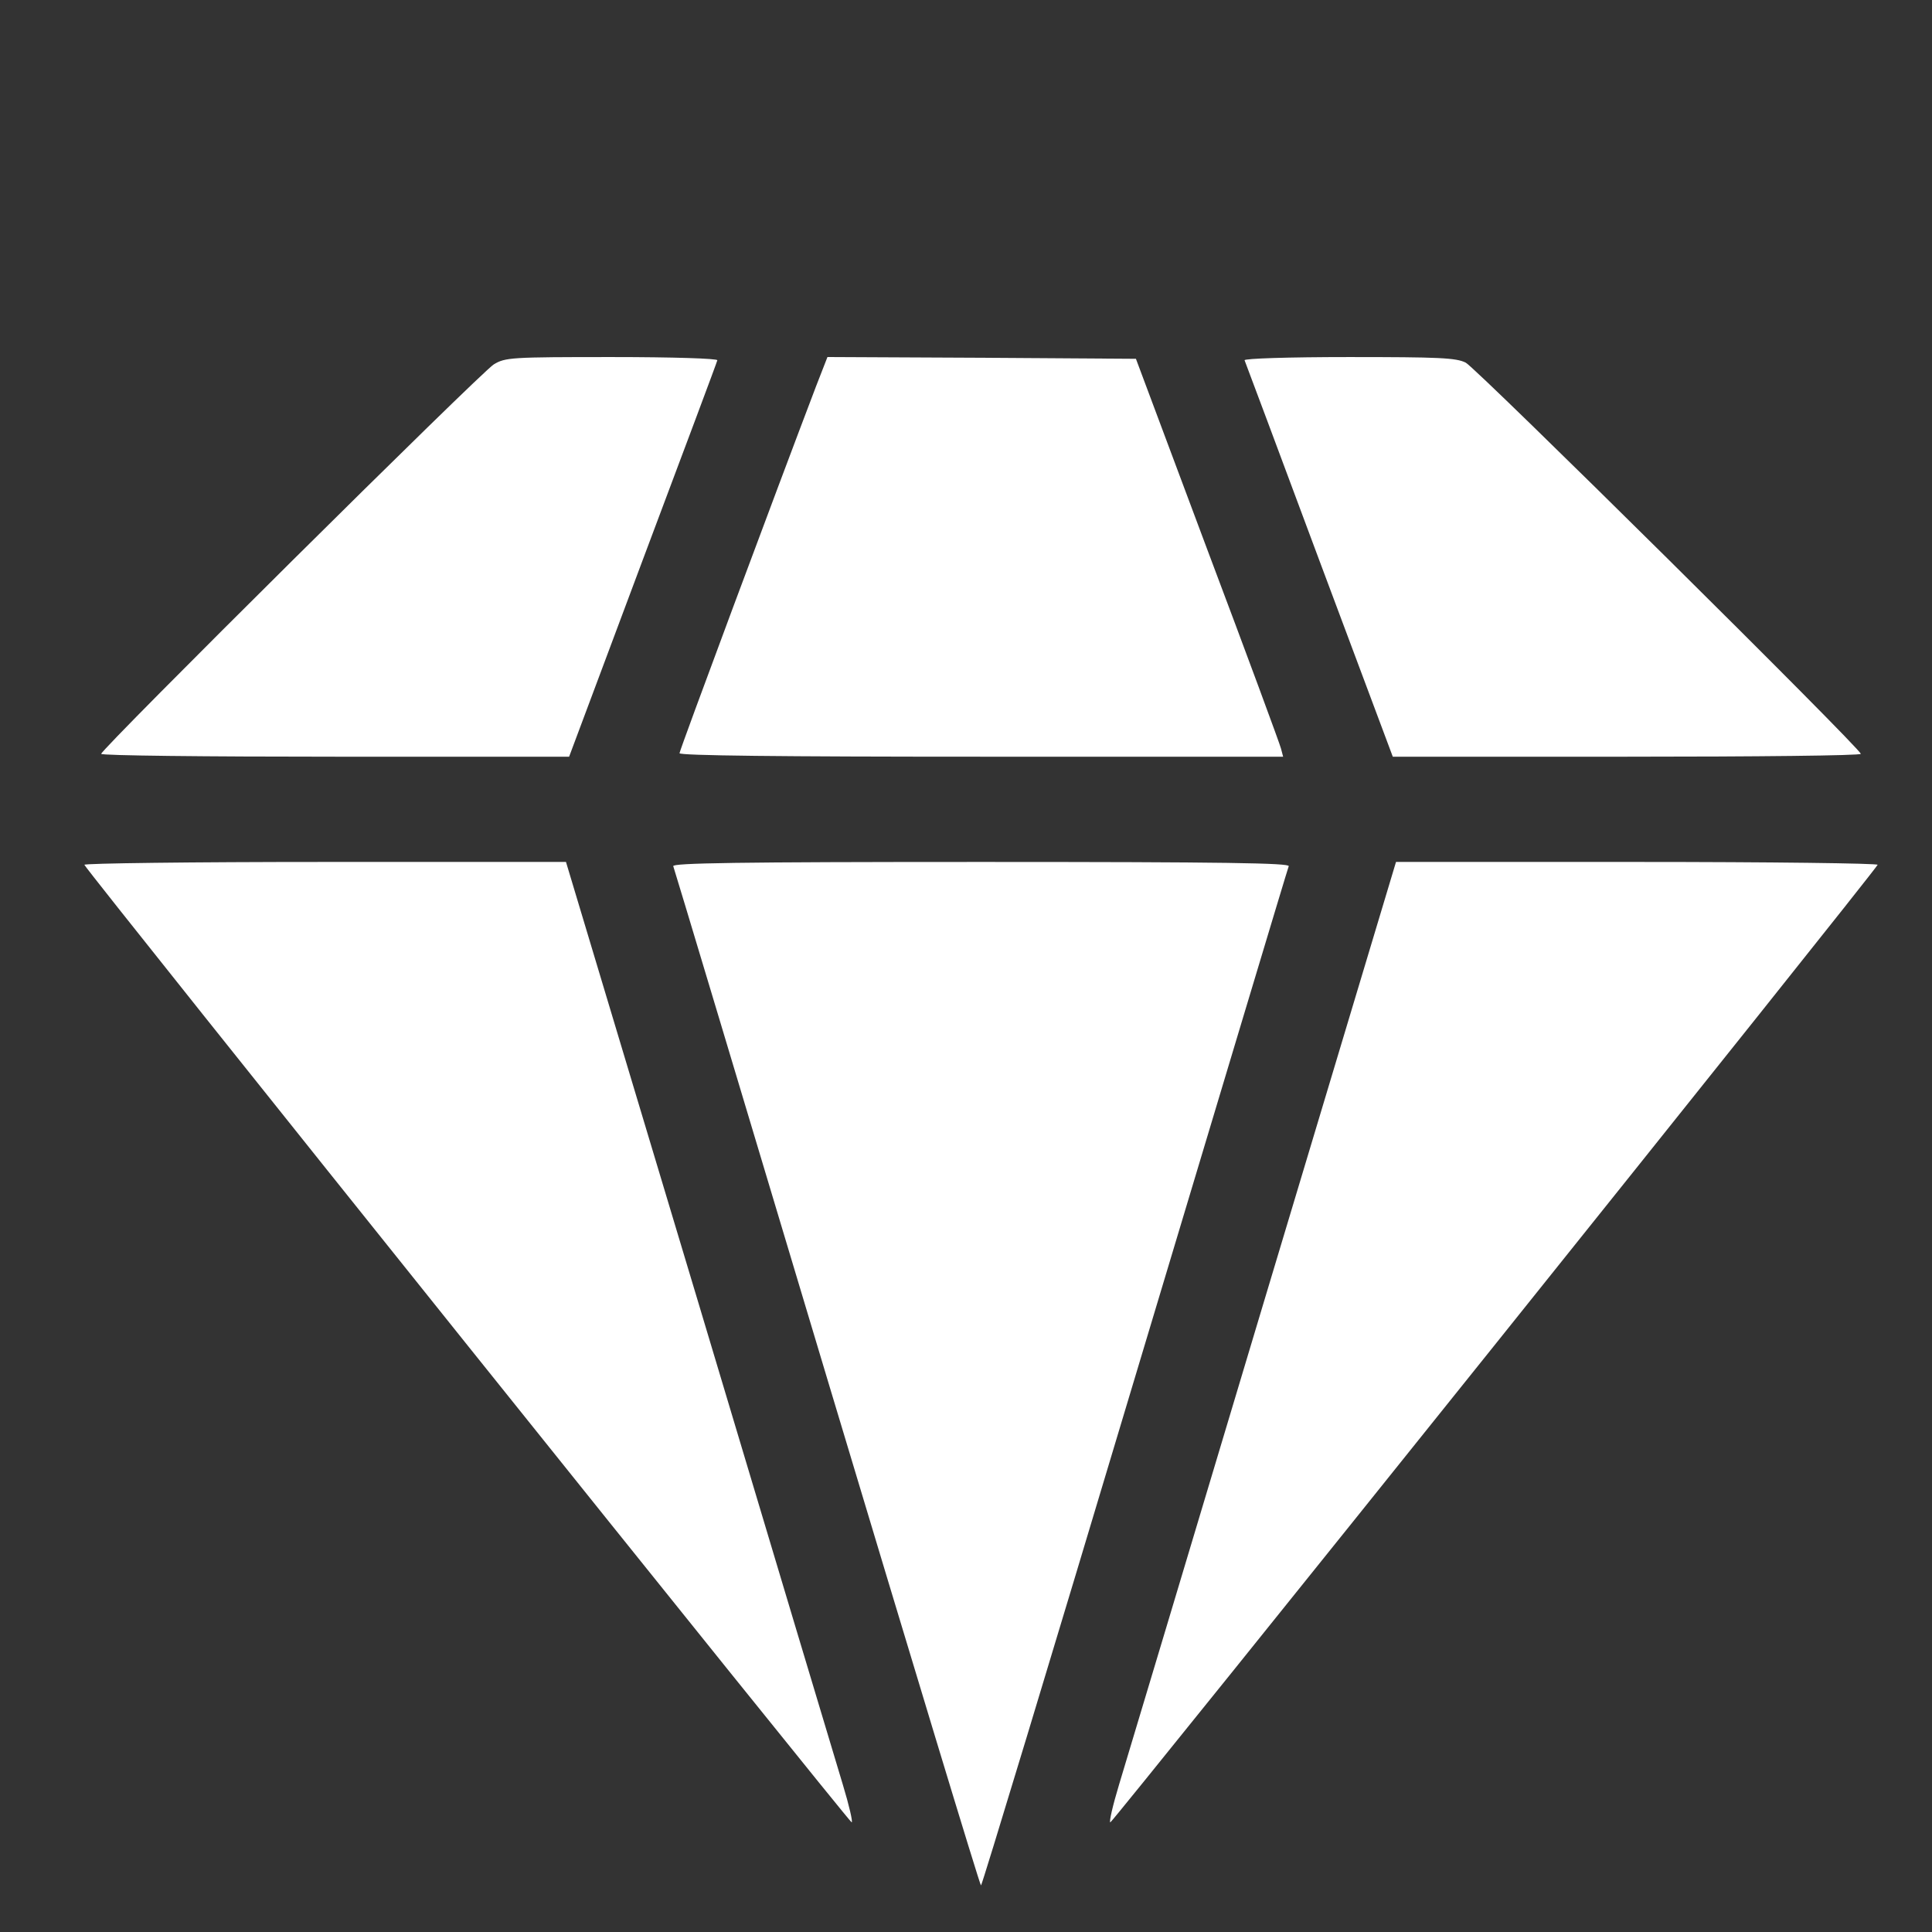 <?xml version="1.0" encoding="UTF-8"?> <svg xmlns="http://www.w3.org/2000/svg" width="21" height="21" viewBox="0 0 21 21" fill="none"><rect x="0" y="0" width="21" height="21" fill="#333333" stroke="none"/><g clip-path="url(#clip0_2647_97)"><path d="M5.367 3.961C5.233 4.041 1.1 8.141 1.1 8.194C1.1 8.213 2.243 8.225 3.645 8.225H6.186L6.986 6.087C7.428 4.91 7.794 3.935 7.797 3.916C7.805 3.897 7.317 3.881 6.654 3.881C5.553 3.881 5.492 3.885 5.367 3.961Z" fill="white"></path><path d="M8.872 4.194C8.434 5.344 7.386 8.156 7.386 8.187C7.386 8.213 8.476 8.225 10.667 8.225H13.947L13.924 8.137C13.913 8.091 13.555 7.12 13.124 5.977L12.347 3.9L10.67 3.889L8.994 3.881L8.872 4.194Z" fill="white"></path><path d="M13.528 3.916C13.536 3.935 13.901 4.91 14.339 6.087L15.139 8.225H17.684C19.083 8.225 20.226 8.213 20.226 8.194C20.226 8.137 16.05 4.003 15.932 3.942C15.829 3.889 15.639 3.881 14.663 3.881C14.004 3.881 13.52 3.897 13.528 3.916Z" fill="white"></path><path d="M0.917 9.4C0.94 9.464 9.23 19.808 9.257 19.808C9.272 19.808 9.23 19.625 9.162 19.401C9.093 19.172 8.388 16.825 7.596 14.177L6.152 9.369H3.527C2.083 9.369 0.909 9.384 0.917 9.4Z" fill="white"></path><path d="M7.318 9.415C7.329 9.442 8.08 11.945 8.99 14.981C9.901 18.014 10.651 20.494 10.663 20.494C10.674 20.494 11.425 18.014 12.335 14.977C13.246 11.945 13.996 9.442 14.008 9.415C14.019 9.381 13.333 9.369 10.663 9.369C7.992 9.369 7.306 9.381 7.318 9.415Z" fill="white"></path><path d="M13.73 14.177C12.937 16.825 12.232 19.172 12.164 19.397C12.095 19.625 12.053 19.808 12.069 19.808C12.095 19.808 20.386 9.464 20.409 9.4C20.416 9.384 19.243 9.369 17.799 9.369H15.174L13.73 14.177Z" fill="white"></path></g><defs><clipPath id="clip0_2647_97"><rect width="20.722" height="20.722" fill="white" transform="translate(0.253 0.253)"></rect></clipPath></defs></svg> 